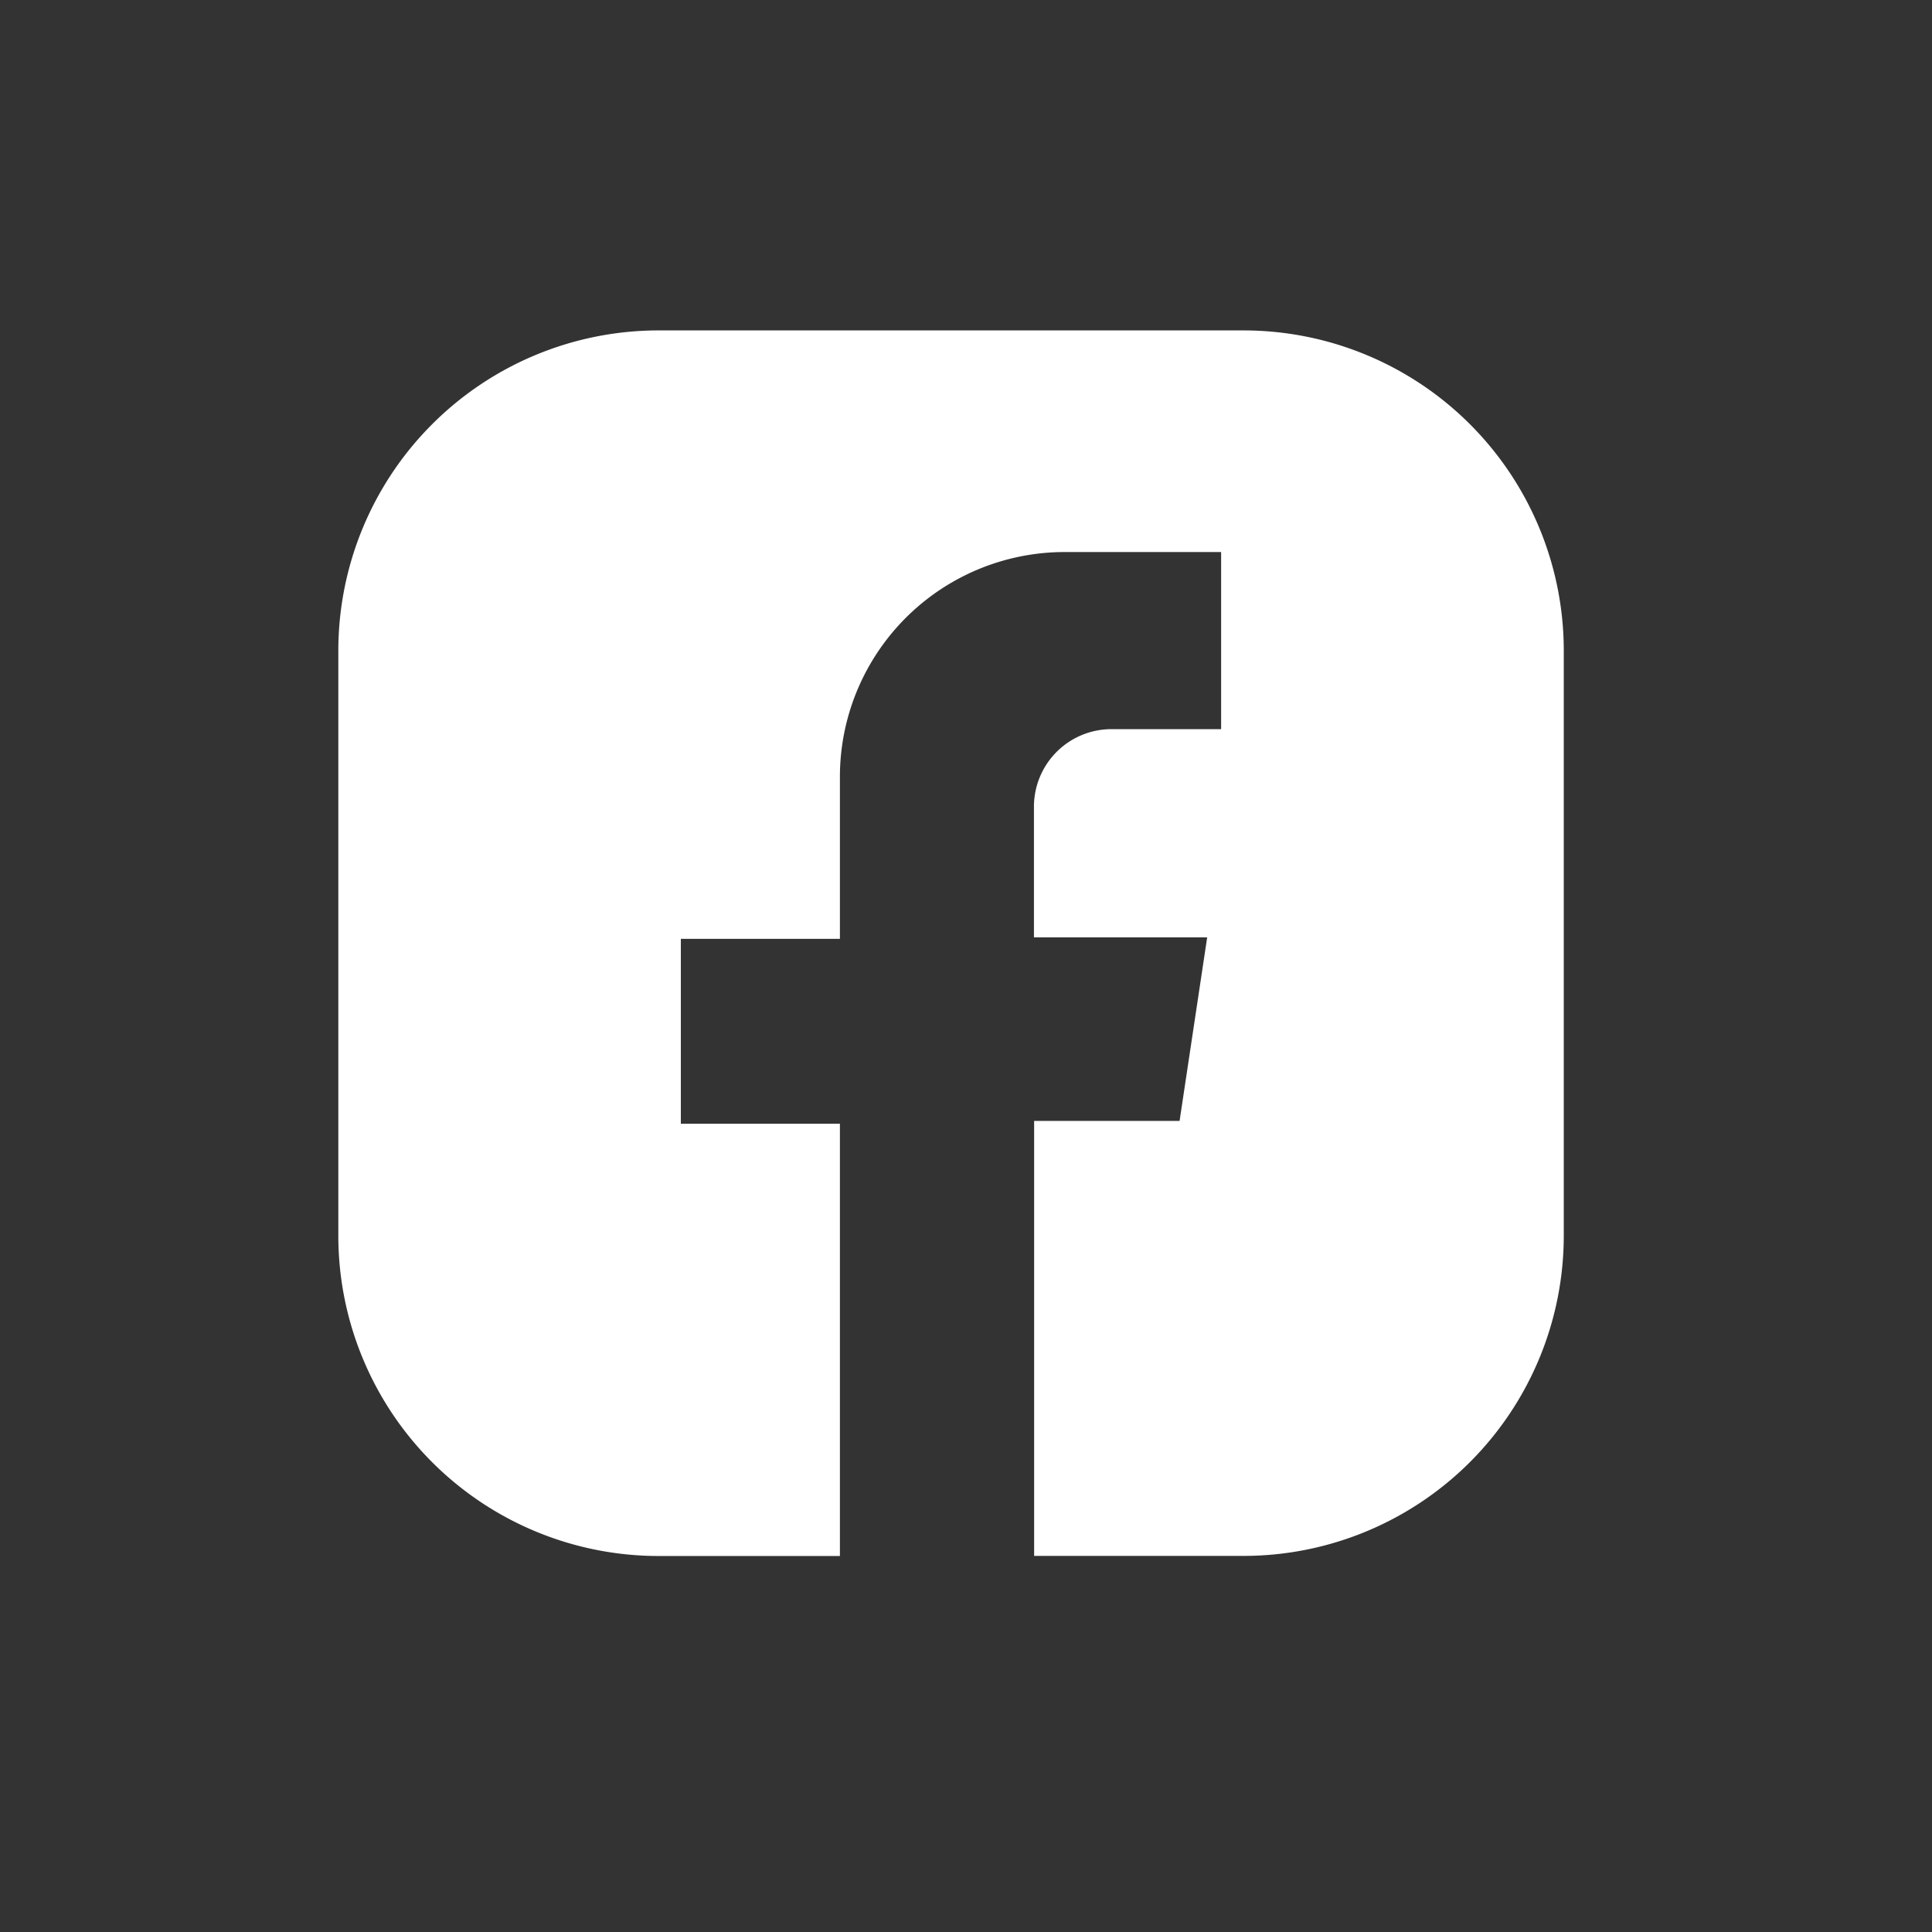 <svg xmlns="http://www.w3.org/2000/svg" xmlns:xlink="http://www.w3.org/1999/xlink" width="42" height="42" viewBox="0 0 42 42"><rect x="0" y="0" width="42" height="42" fill="#333333" stroke="none"/><defs><style>.a{fill:none;stroke:#707070;}.b{clip-path:url(#a);}.c{fill:#fff;}</style><clipPath id="a"><rect class="a" width="42" height="42" transform="translate(0 0.145)"/></clipPath></defs><g class="b" transform="translate(0 -0.145)"><path class="c" d="M10083.589,4881.154h-12.73a6.963,6.963,0,0,0-6.955,6.956v12.731a6.963,6.963,0,0,0,6.955,6.956h3.949V4898.4h-3.458v-4.019h3.458v-3.523a4.886,4.886,0,0,1,4.887-4.886h3.4v3.85h-2.382a1.686,1.686,0,0,0-1.687,1.687v2.839h3.766l-.6,3.991h-3.162v9.456h4.56a6.963,6.963,0,0,0,6.954-6.956v-12.731A6.963,6.963,0,0,0,10083.589,4881.154Z" transform="translate(-10056.549 -4873.826)"/></g></svg>